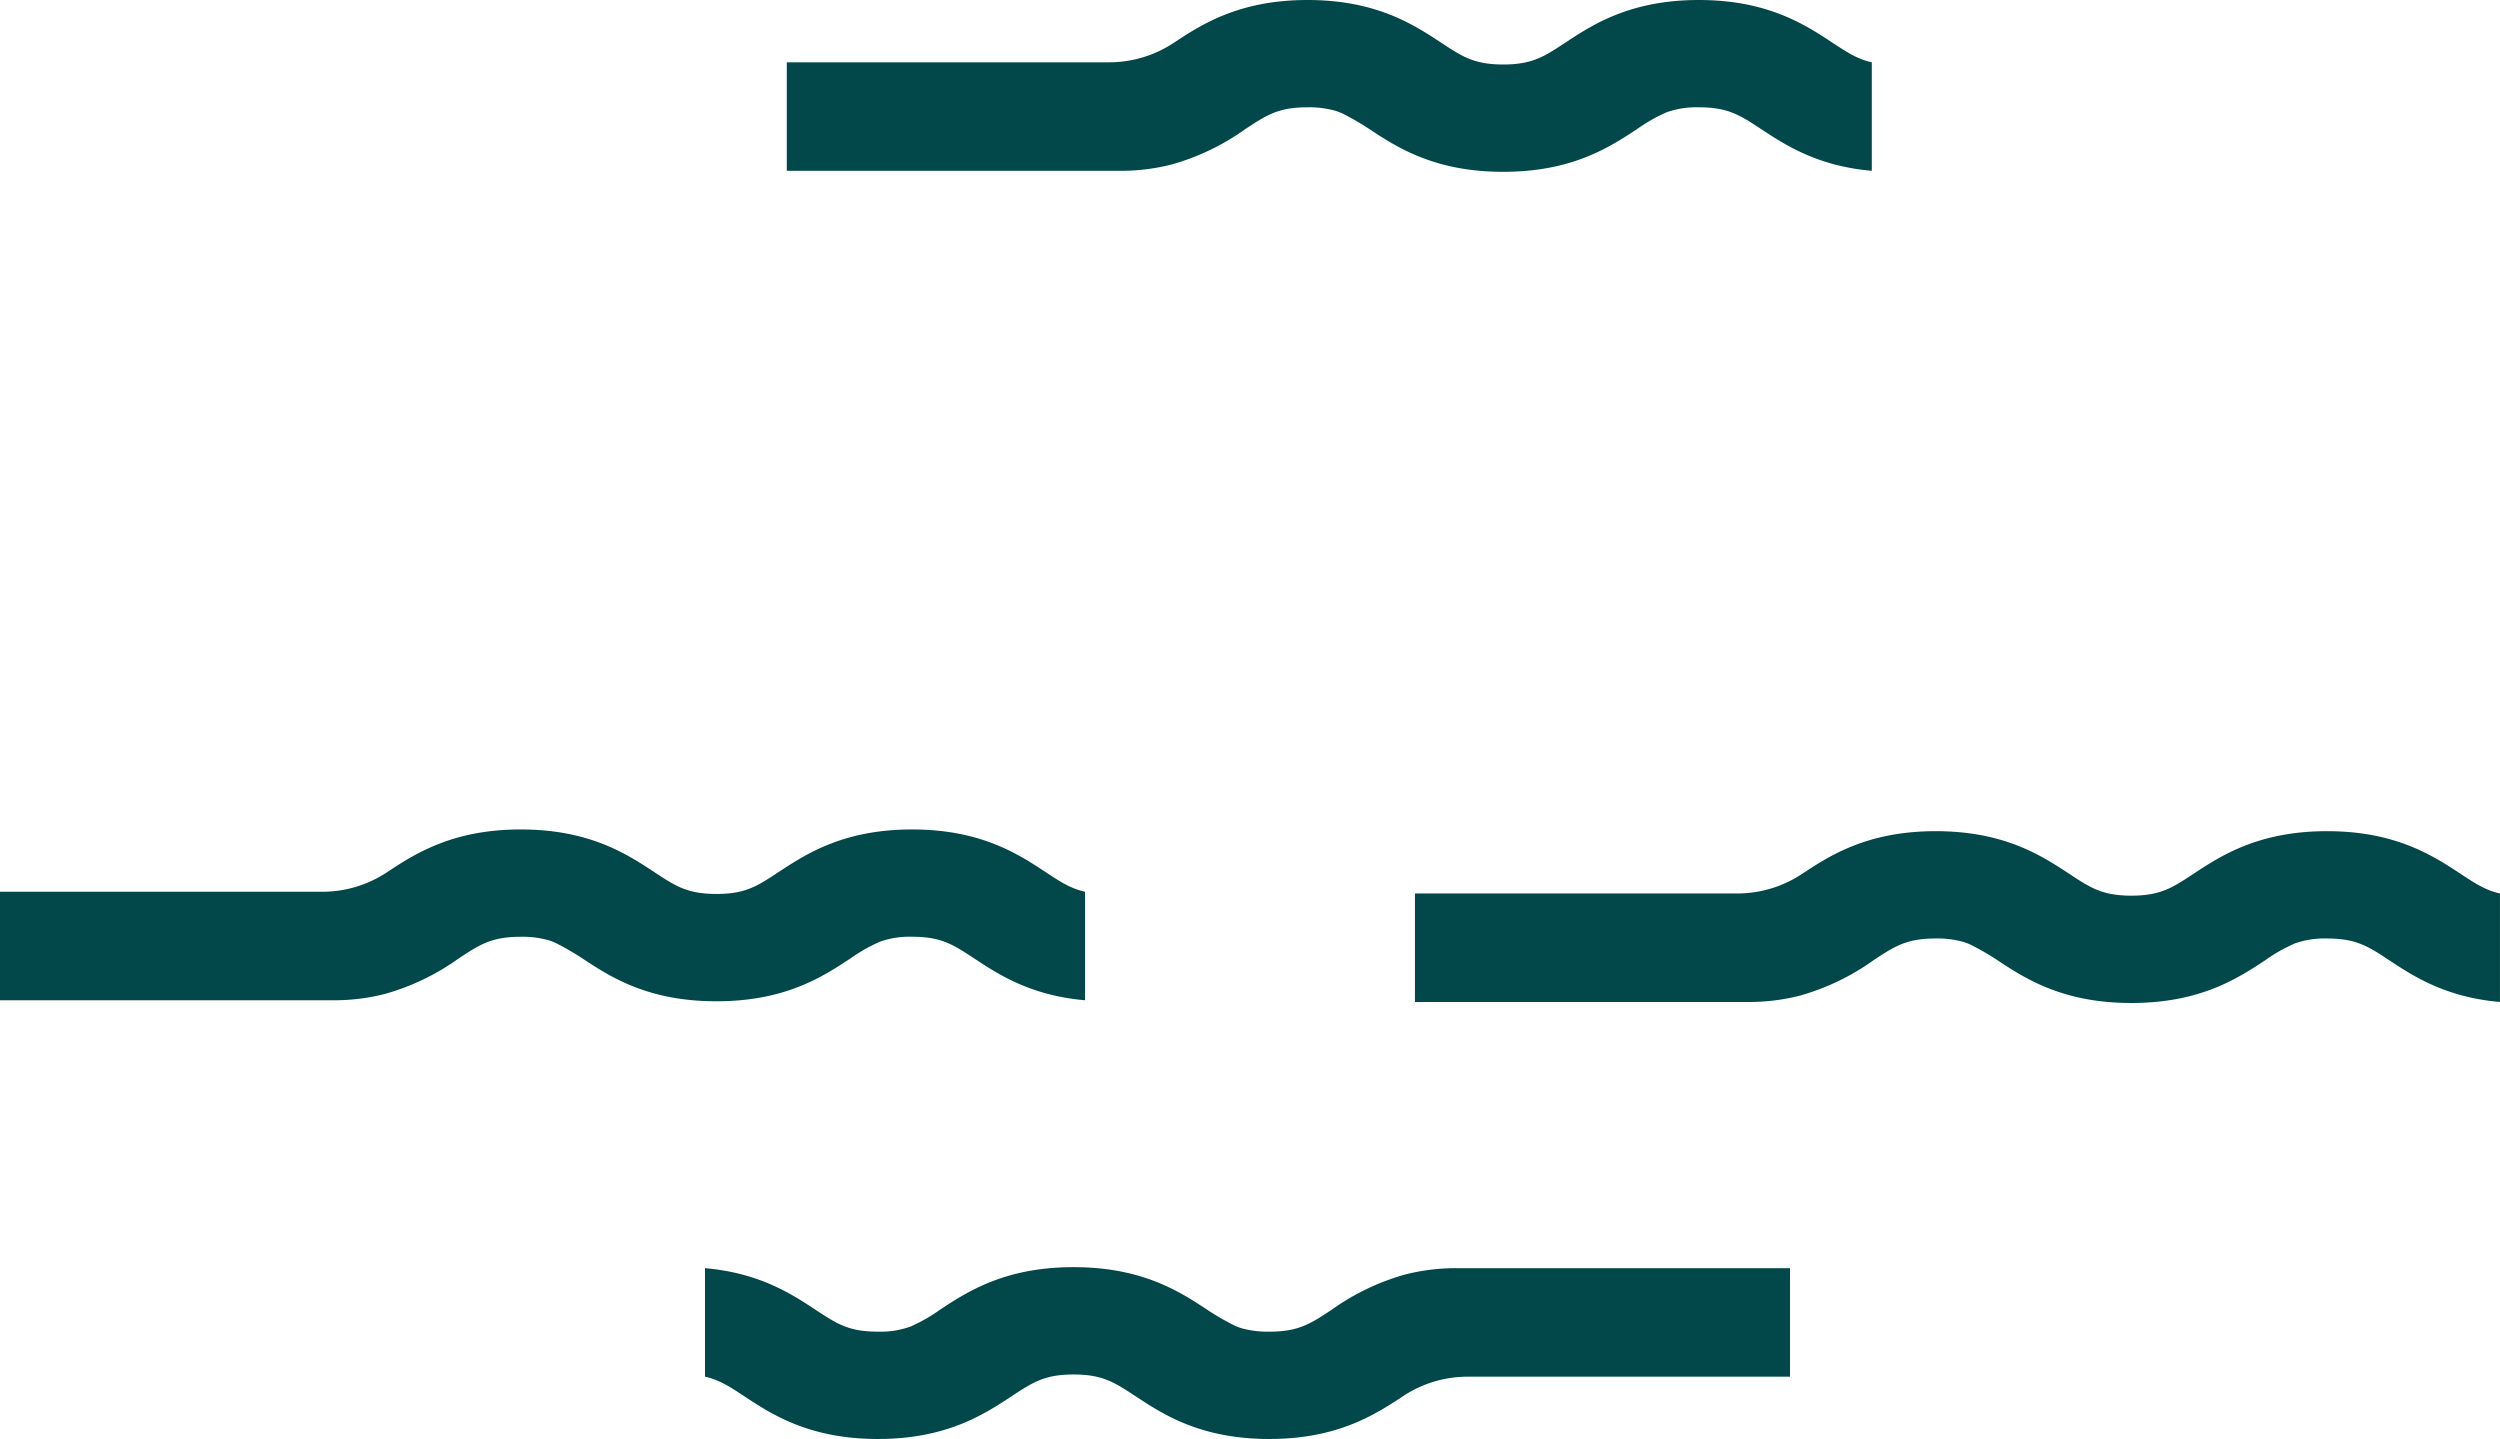 <svg id="Grupo_4809" data-name="Grupo 4809" xmlns="http://www.w3.org/2000/svg" width="496.11" height="285.556" viewBox="0 0 496.11 285.556">
  <path id="Caminho_1365" data-name="Caminho 1365" d="M2607.061,1218.836c4.226,2.783,6.551,4.316,12.338,4.316a17.557,17.557,0,0,0,6.673-1.083v-.026a31.614,31.614,0,0,0,5.594-3.208c5.436-3.579,12.879-8.481,26.527-8.481h.075c13.647,0,21.09,4.9,26.526,8.481a51.209,51.209,0,0,0,4.755,2.792,10.733,10.733,0,0,0,1.957.827,19,19,0,0,0,5.556.7c5.786,0,8.112-1.533,12.337-4.316a46.814,46.814,0,0,1,14.659-7.037,40.507,40.507,0,0,1,10.261-1.247H2800.4v21.532h-63.945a23.246,23.246,0,0,0-12.784,3.825l-.086.058c-5.435,3.579-12.877,8.482-26.527,8.482s-21.091-4.9-26.527-8.482c-4.216-2.777-6.546-4.309-12.3-4.317-5.757.008-8.086,1.54-12.3,4.317-5.436,3.579-12.877,8.482-26.527,8.482s-21.092-4.9-26.527-8.482c-2.916-1.92-4.929-3.244-7.795-3.882v-21.532C2595.895,1211.492,2602.264,1215.676,2607.061,1218.836Z" transform="translate(-2445.182 -958.893)" fill="#02484a"/>
  <path id="Caminho_1368" data-name="Caminho 1368" d="M2489.143,1161.5c-4.226-2.783-6.551-4.316-12.338-4.316a17.552,17.552,0,0,0-6.672,1.083v.027a31.608,31.608,0,0,0-5.6,3.207c-5.436,3.579-12.879,8.481-26.526,8.481h-.075c-13.648,0-21.091-4.9-26.527-8.481a50.856,50.856,0,0,0-4.755-2.792,10.723,10.723,0,0,0-1.956-.827,19.011,19.011,0,0,0-5.556-.7c-5.787,0-8.112,1.533-12.338,4.316a46.8,46.8,0,0,1-14.659,7.037,40.5,40.5,0,0,1-10.261,1.247H2295.8v-21.532h63.945a23.239,23.239,0,0,0,12.784-3.825l.087-.057c5.435-3.579,12.877-8.482,26.527-8.482s21.091,4.9,26.527,8.482c4.216,2.777,6.545,4.309,12.3,4.317,5.757-.008,8.086-1.54,12.3-4.317,5.436-3.579,12.877-8.482,26.527-8.482s21.092,4.9,26.527,8.482c2.916,1.92,4.929,3.244,7.794,3.882v21.532C2500.31,1168.847,2493.941,1164.664,2489.143,1161.5Z" transform="translate(-2015.013 -970.945)" fill="#02484a"/>
  <path id="Caminho_1370" data-name="Caminho 1370" d="M3061.712,958.142c-4.226-2.783-6.55-4.316-12.337-4.316a17.557,17.557,0,0,0-6.673,1.083v.027a31.64,31.64,0,0,0-5.6,3.208c-5.435,3.579-12.878,8.481-26.526,8.481h-.075c-13.647,0-21.09-4.9-26.527-8.481a50.9,50.9,0,0,0-4.754-2.793,10.754,10.754,0,0,0-1.957-.827,19,19,0,0,0-5.556-.7c-5.786,0-8.112,1.533-12.339,4.316a46.8,46.8,0,0,1-14.658,7.038,40.511,40.511,0,0,1-10.261,1.247h-66.083V944.895h63.945a23.239,23.239,0,0,0,12.784-3.825l.087-.057c5.434-3.579,12.877-8.482,26.526-8.482s21.091,4.9,26.527,8.482c4.216,2.777,6.545,4.309,12.3,4.317,5.757-.008,8.086-1.54,12.3-4.317,5.436-3.579,12.877-8.482,26.527-8.482s21.092,4.9,26.527,8.482c2.916,1.92,4.928,3.244,7.794,3.882v21.532C3072.879,965.486,3066.511,961.3,3061.712,958.142Z" transform="translate(-2712.234 -932.53)" fill="#02484a"/>
  <path id="Caminho_1371" data-name="Caminho 1371" d="M3021.3,1165.2c-4.226-2.783-6.551-4.316-12.338-4.316a17.552,17.552,0,0,0-6.672,1.083V1162a31.6,31.6,0,0,0-5.6,3.207c-5.436,3.579-12.879,8.481-26.527,8.481h-.074c-13.648,0-21.091-4.9-26.527-8.481a51.1,51.1,0,0,0-4.755-2.792,10.751,10.751,0,0,0-1.957-.827,19.031,19.031,0,0,0-5.556-.7c-5.787,0-8.113,1.533-12.338,4.316a46.787,46.787,0,0,1-14.659,7.037,40.467,40.467,0,0,1-10.261,1.247h-66.082v-21.532H2891.9a23.242,23.242,0,0,0,12.784-3.825l.087-.058c5.434-3.579,12.877-8.482,26.527-8.482s21.091,4.9,26.527,8.482c4.216,2.777,6.545,4.31,12.3,4.317s8.086-1.54,12.3-4.317c5.436-3.579,12.877-8.482,26.527-8.482s21.092,4.9,26.527,8.482c2.916,1.92,4.929,3.244,7.795,3.882v21.532C3032.463,1172.545,3026.094,1168.362,3021.3,1165.2Z" transform="translate(-2827.955 -974.991)" fill="#02484a"/>
</svg>
